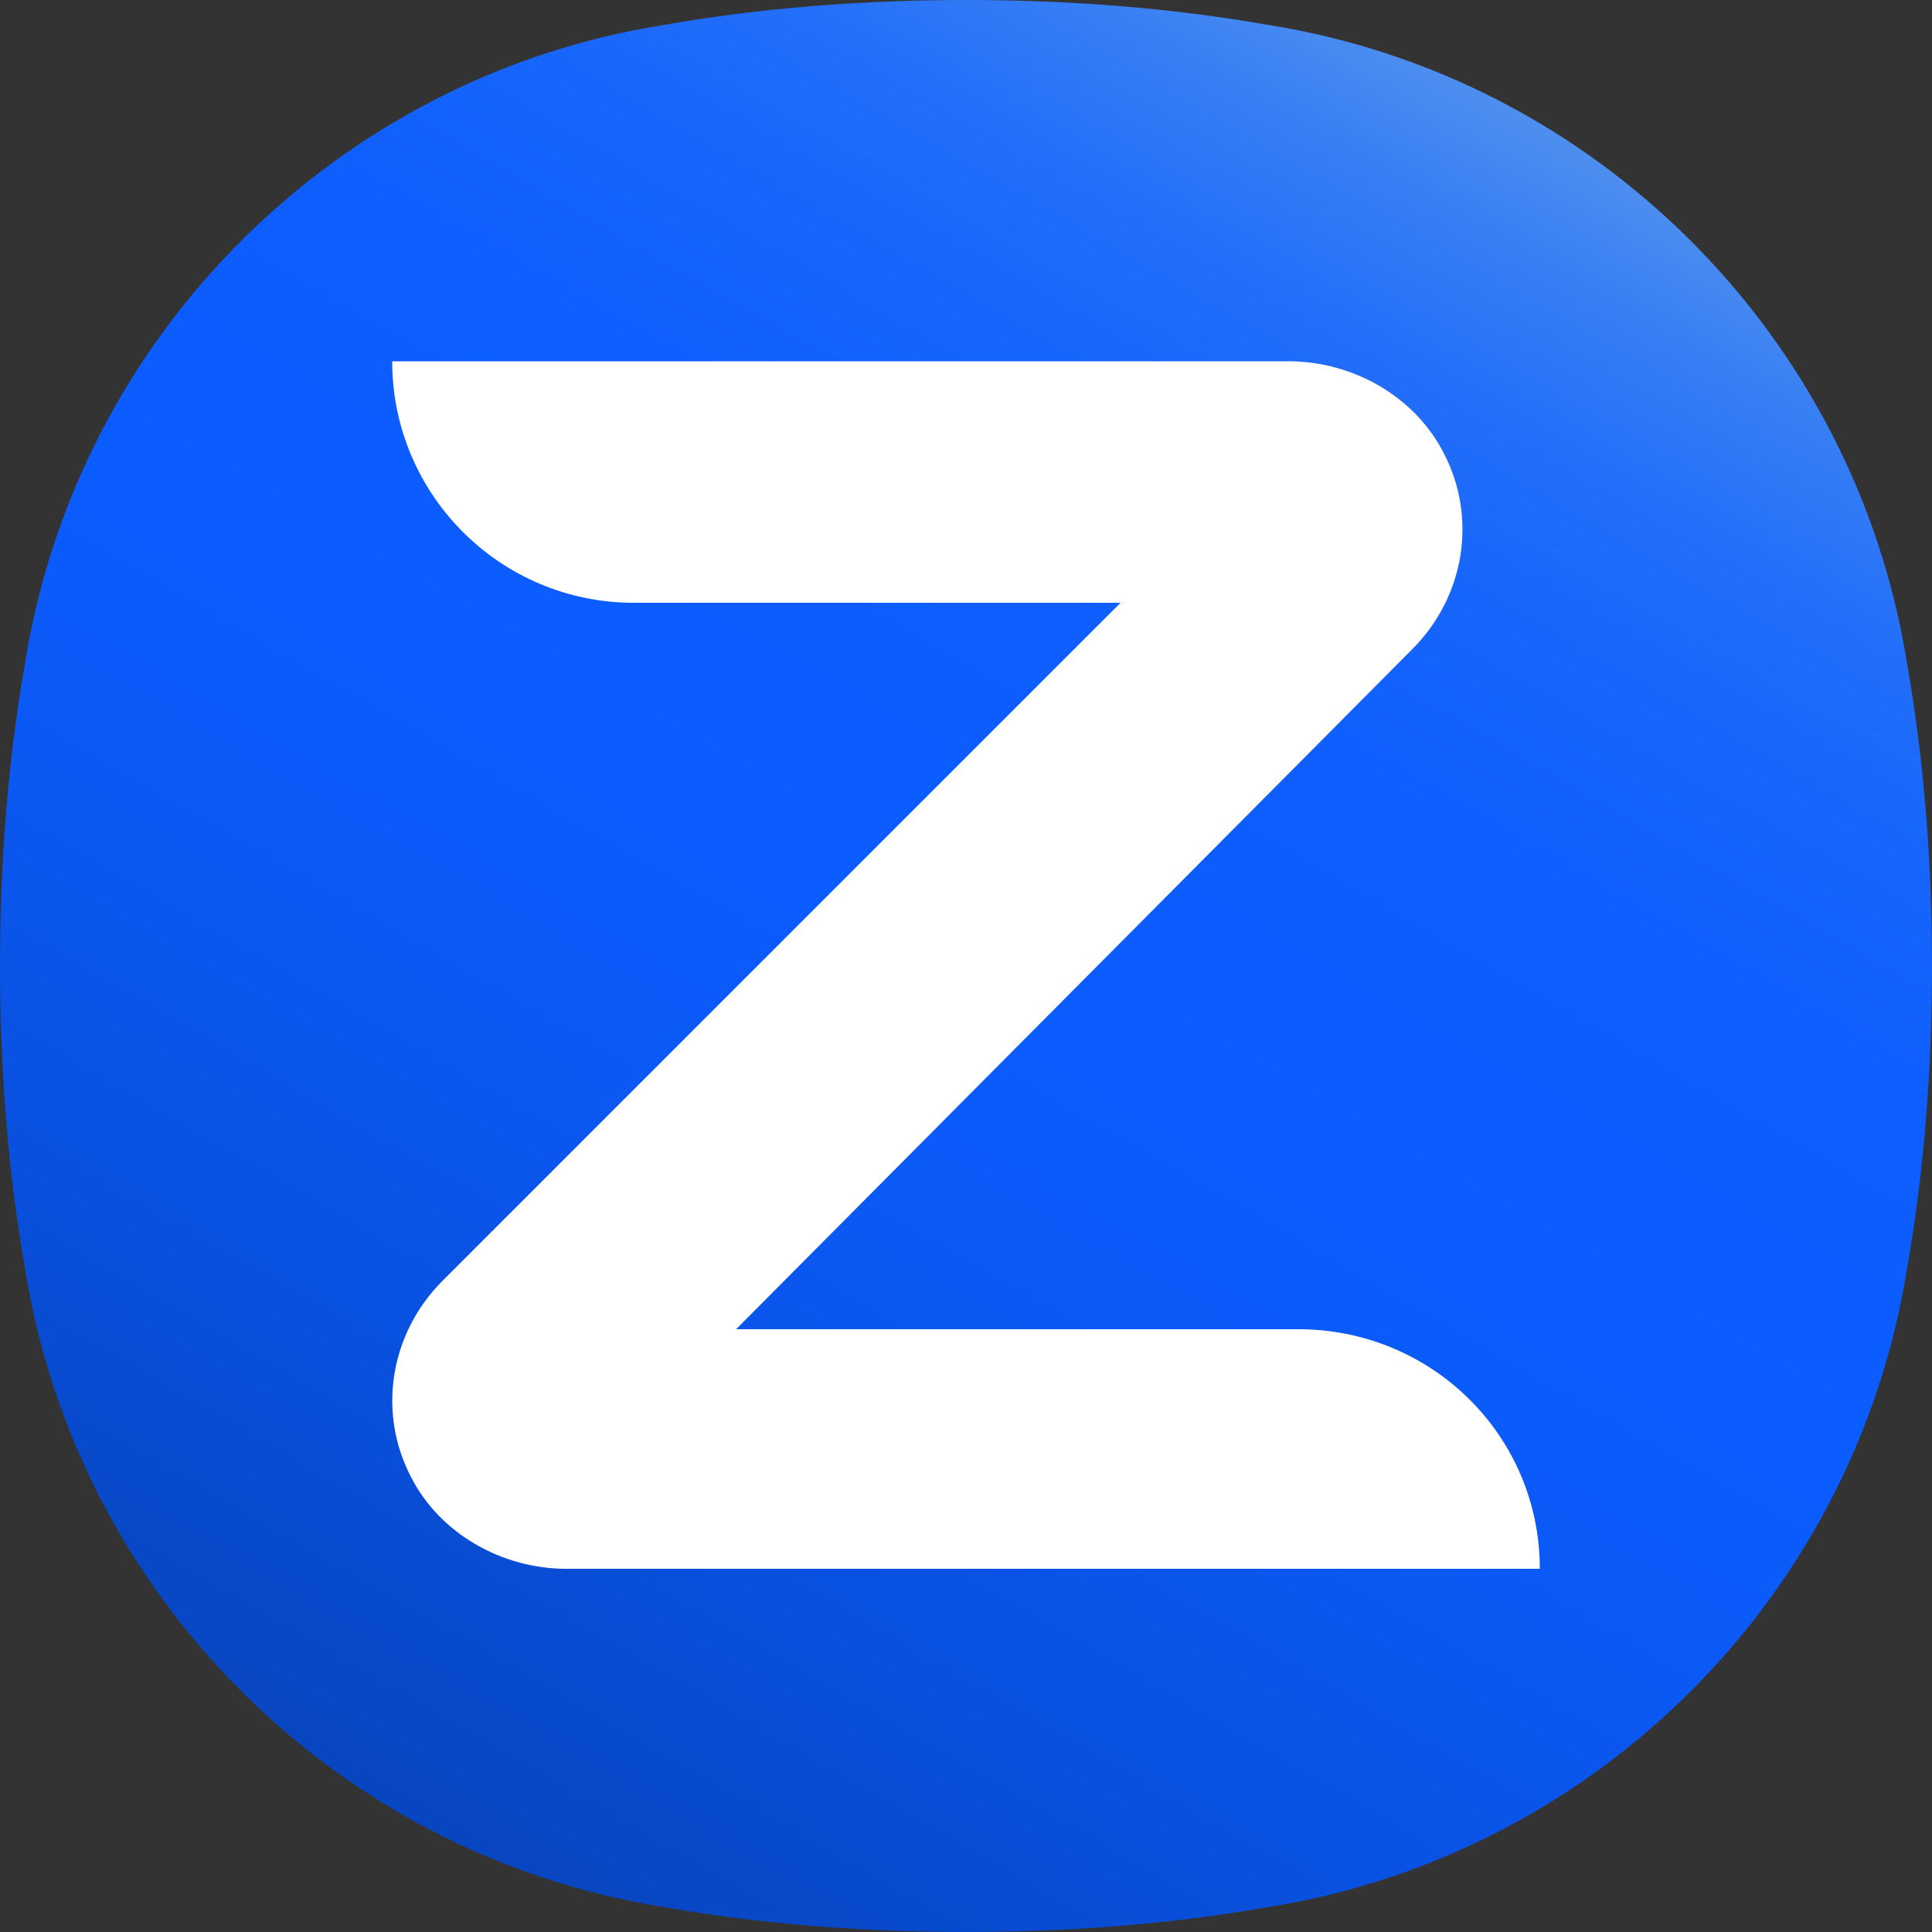 <svg xmlns="http://www.w3.org/2000/svg" width="1em" height="1em" viewBox="0 0 256 256"><rect x="0" y="0" width="256" height="256" fill="#333333" stroke="none"/><defs><linearGradient id="logosZoomIcon0" x1="23.666%" x2="76.334%" y1="95.612%" y2="4.388%"><stop offset="0%" stop-color="#0845BF"/><stop offset="19.11%" stop-color="#0950DE"/><stop offset="38.23%" stop-color="#0B59F6"/><stop offset="50%" stop-color="#0B5CFF"/><stop offset="67.32%" stop-color="#0E5EFE"/><stop offset="77.74%" stop-color="#1665FC"/><stop offset="86.33%" stop-color="#246FF9"/><stop offset="93.88%" stop-color="#387FF4"/><stop offset="100%" stop-color="#4F90EE"/></linearGradient></defs><path fill="url(#logosZoomIcon0)" d="M256 128c0 13.568-1.024 27.136-3.328 40.192c-6.912 43.264-41.216 77.568-84.48 84.48C155.136 254.976 141.568 256 128 256s-27.136-1.024-40.192-3.328c-43.264-6.912-77.568-41.216-84.48-84.48C1.024 155.136 0 141.568 0 128s1.024-27.136 3.328-40.192c6.912-43.264 41.216-77.568 84.48-84.48C100.864 1.024 114.432 0 128 0s27.136 1.024 40.192 3.328c43.264 6.912 77.568 41.216 84.48 84.48C254.976 100.864 256 114.432 256 128"/><path fill="#FFF" d="M204.032 207.872H75.008c-8.448 0-16.64-4.608-20.48-12.032c-4.608-8.704-2.816-19.2 4.096-26.112l89.856-89.856H83.968c-17.664 0-32-14.336-32-32h118.784c8.448 0 16.64 4.608 20.48 12.032c4.608 8.704 2.816 19.2-4.096 26.112l-89.6 90.112h74.496c17.664 0 32 14.08 32 31.744"/></svg>